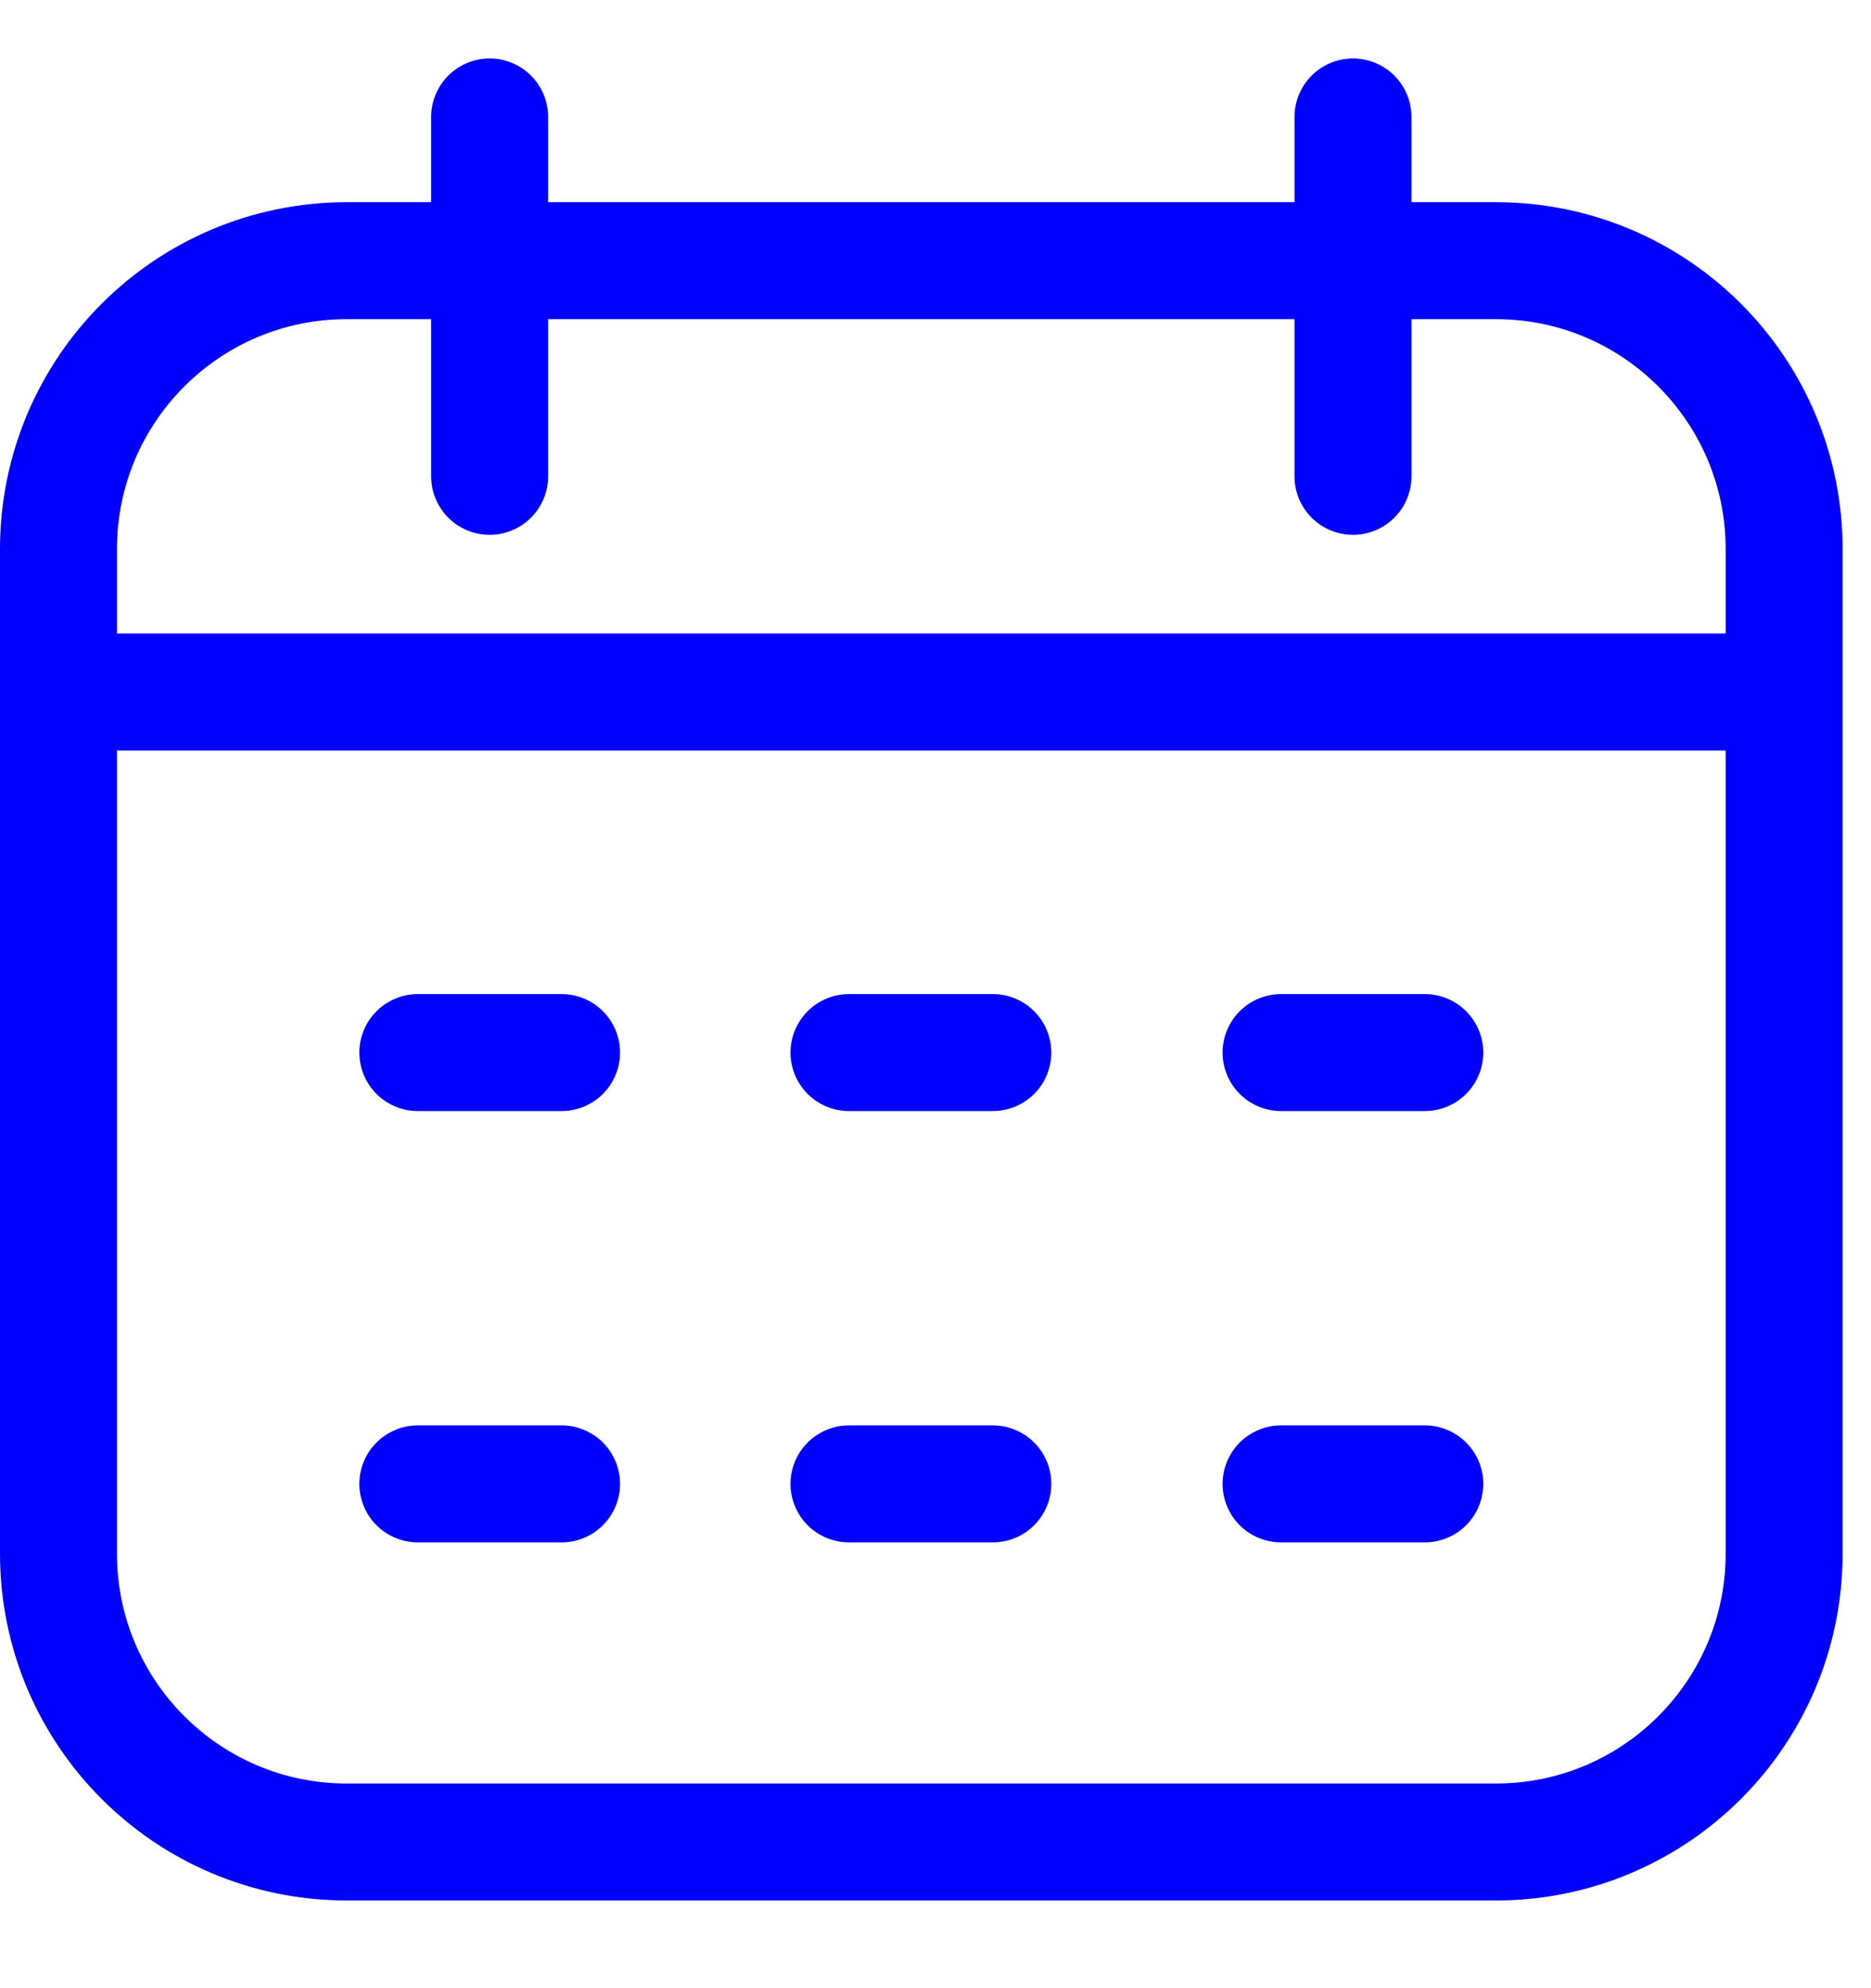 <svg width="16" height="17" viewBox="0 0 16 17" fill="none" xmlns="http://www.w3.org/2000/svg">
<path d="M7.26 12.688H8.49M10.955 12.688H12.184M3.573 12.688H4.802M7.26 9H8.49M10.955 9H12.184M3.573 9H4.802M0.5 5.917H15.257M11.57 4.073V1M4.187 4.073V1M2.965 15.75H12.792C14.153 15.75 15.257 14.646 15.257 13.284V4.695C15.257 3.333 14.153 2.229 12.792 2.229H2.965C1.604 2.229 0.5 3.333 0.5 4.695V13.284C0.5 14.646 1.604 15.75 2.965 15.75Z" stroke="#0000FF" stroke-miterlimit="10" stroke-linecap="round" stroke-linejoin="round"/>
</svg>
